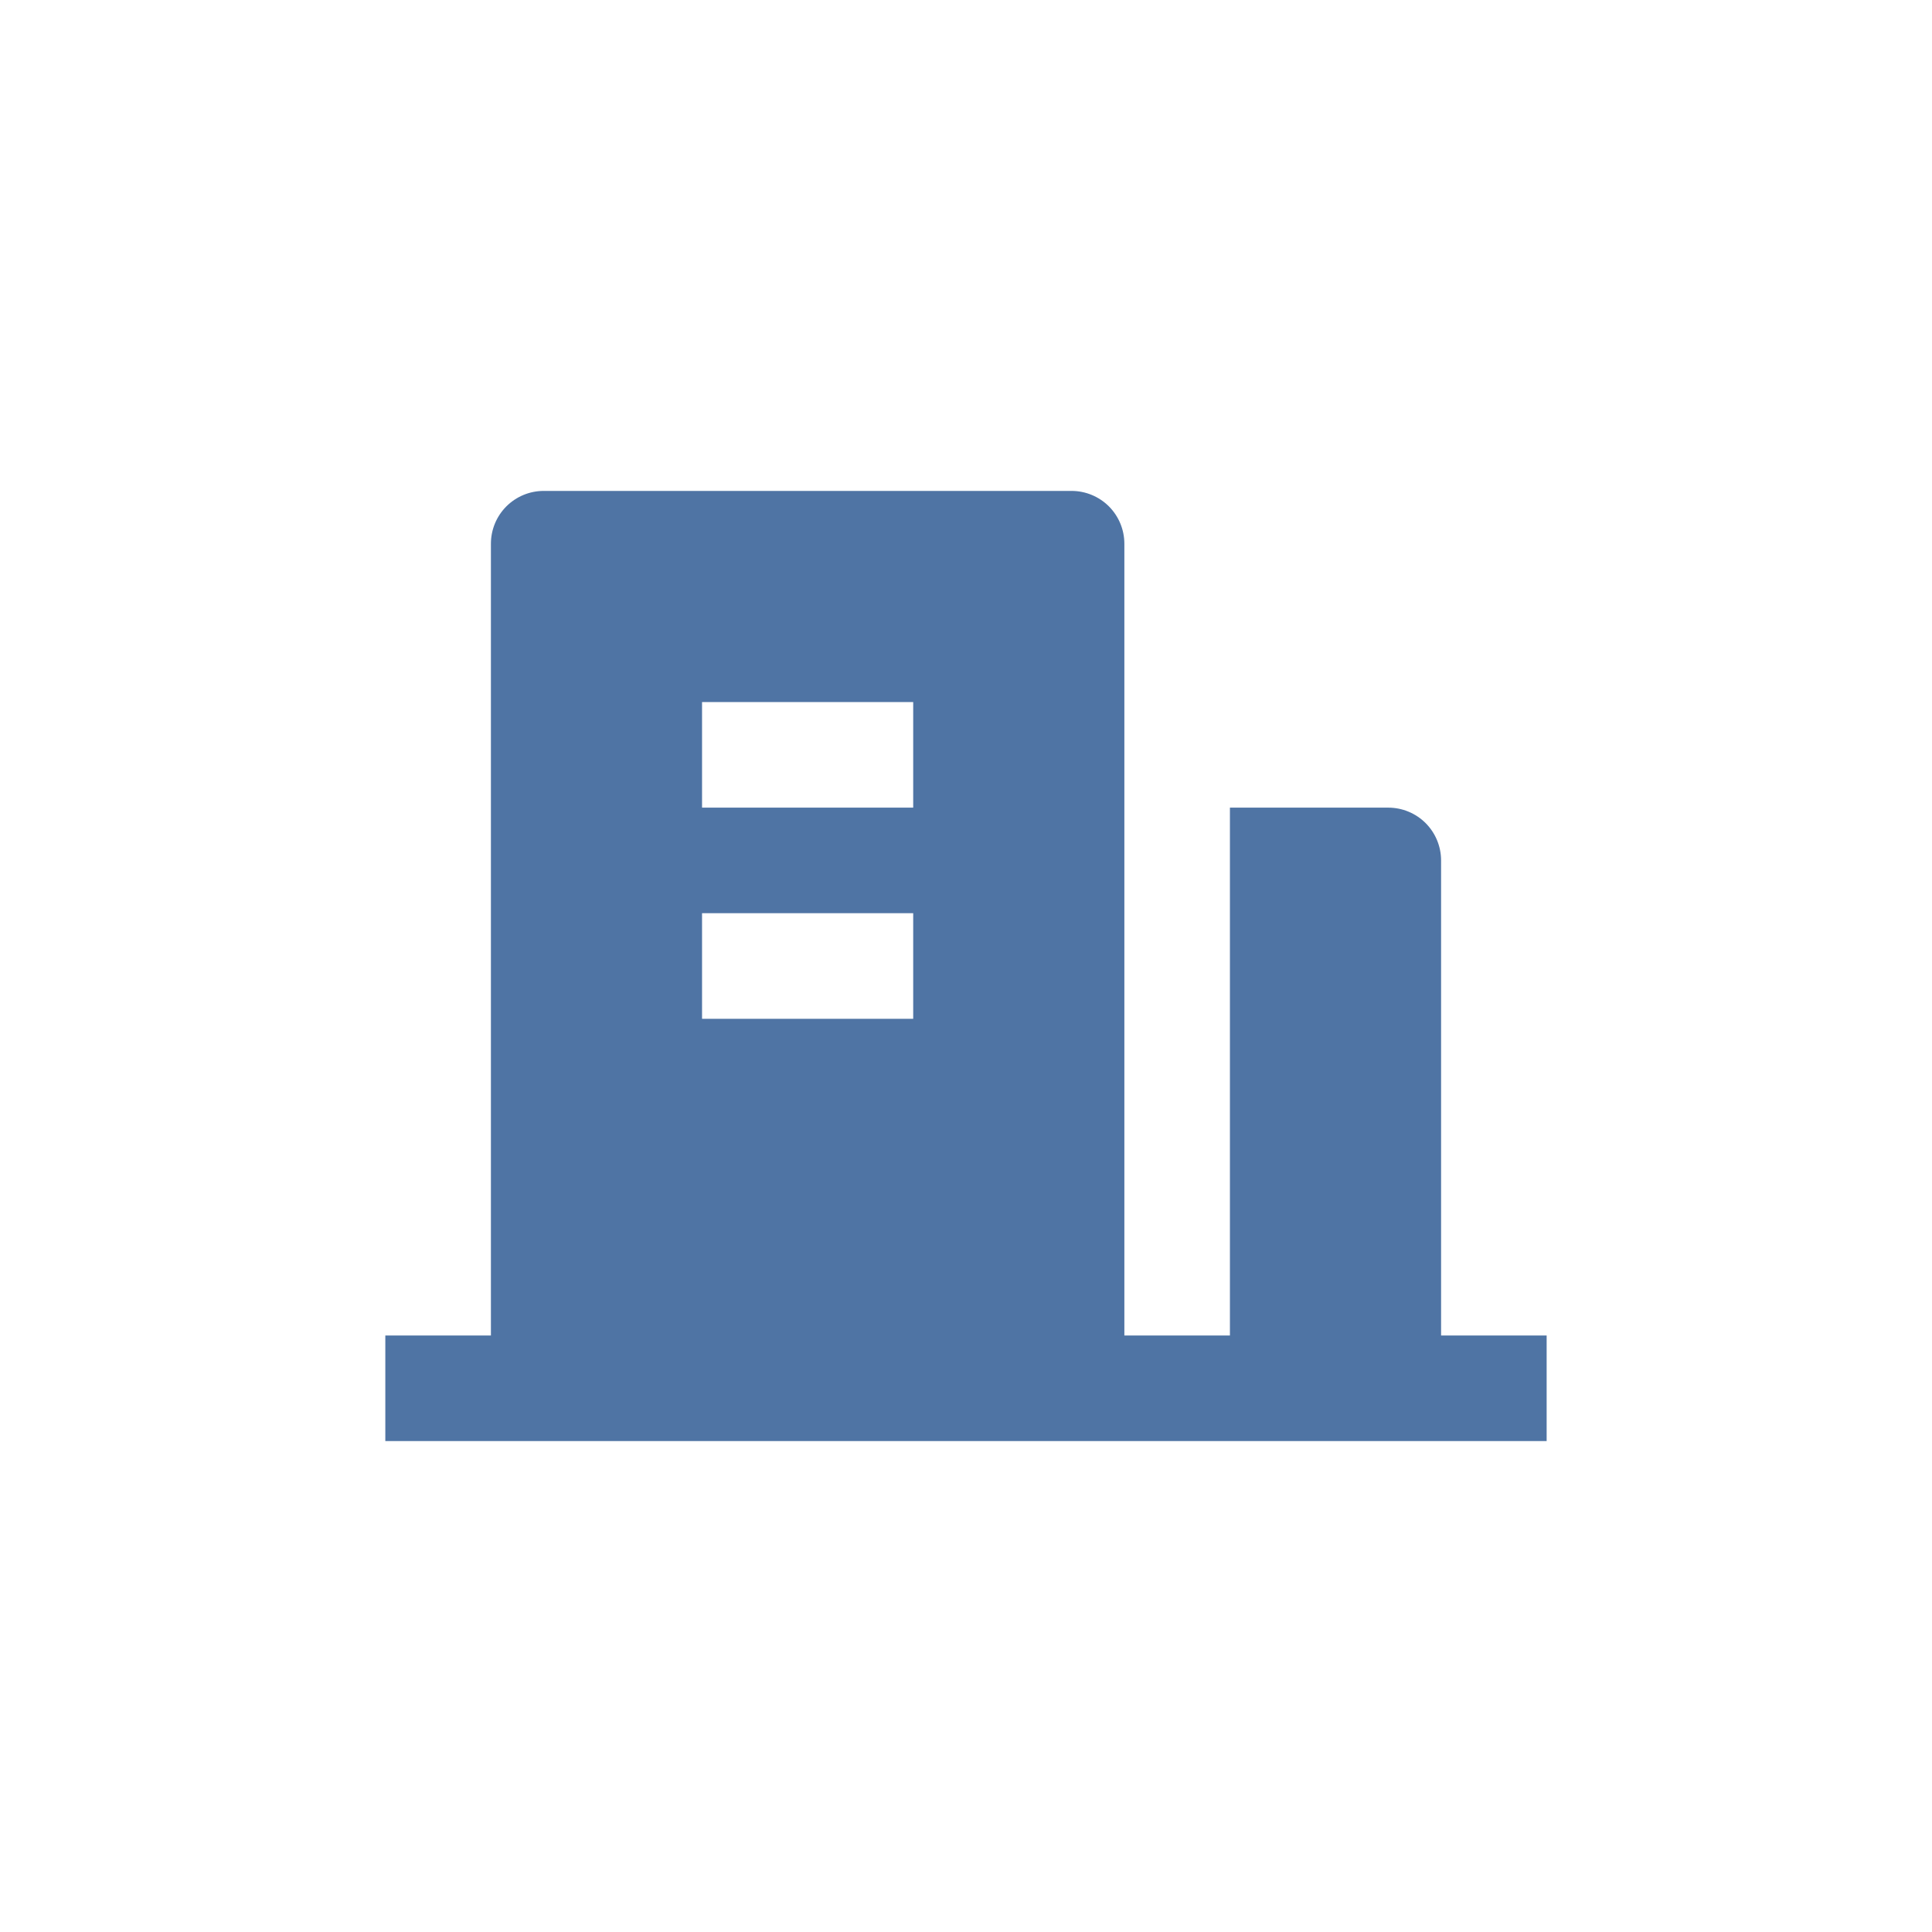 <svg width="61" height="61" viewBox="0 0 61 61" fill="none" xmlns="http://www.w3.org/2000/svg">
<path d="M45.5 42.167H48.833V45.5H12.166V42.167H15.5V17.167C15.5 16.725 15.675 16.301 15.988 15.988C16.301 15.676 16.724 15.5 17.166 15.5H33.833C34.275 15.5 34.699 15.676 35.012 15.988C35.324 16.301 35.5 16.725 35.5 17.167V42.167H38.833V25.5H43.833C44.275 25.5 44.699 25.676 45.012 25.988C45.324 26.301 45.5 26.725 45.5 27.167V42.167ZM22.166 28.833V32.167H28.833V28.833H22.166ZM22.166 22.167V25.5H28.833V22.167H22.166Z" fill="#4F74A4"/>
</svg>
